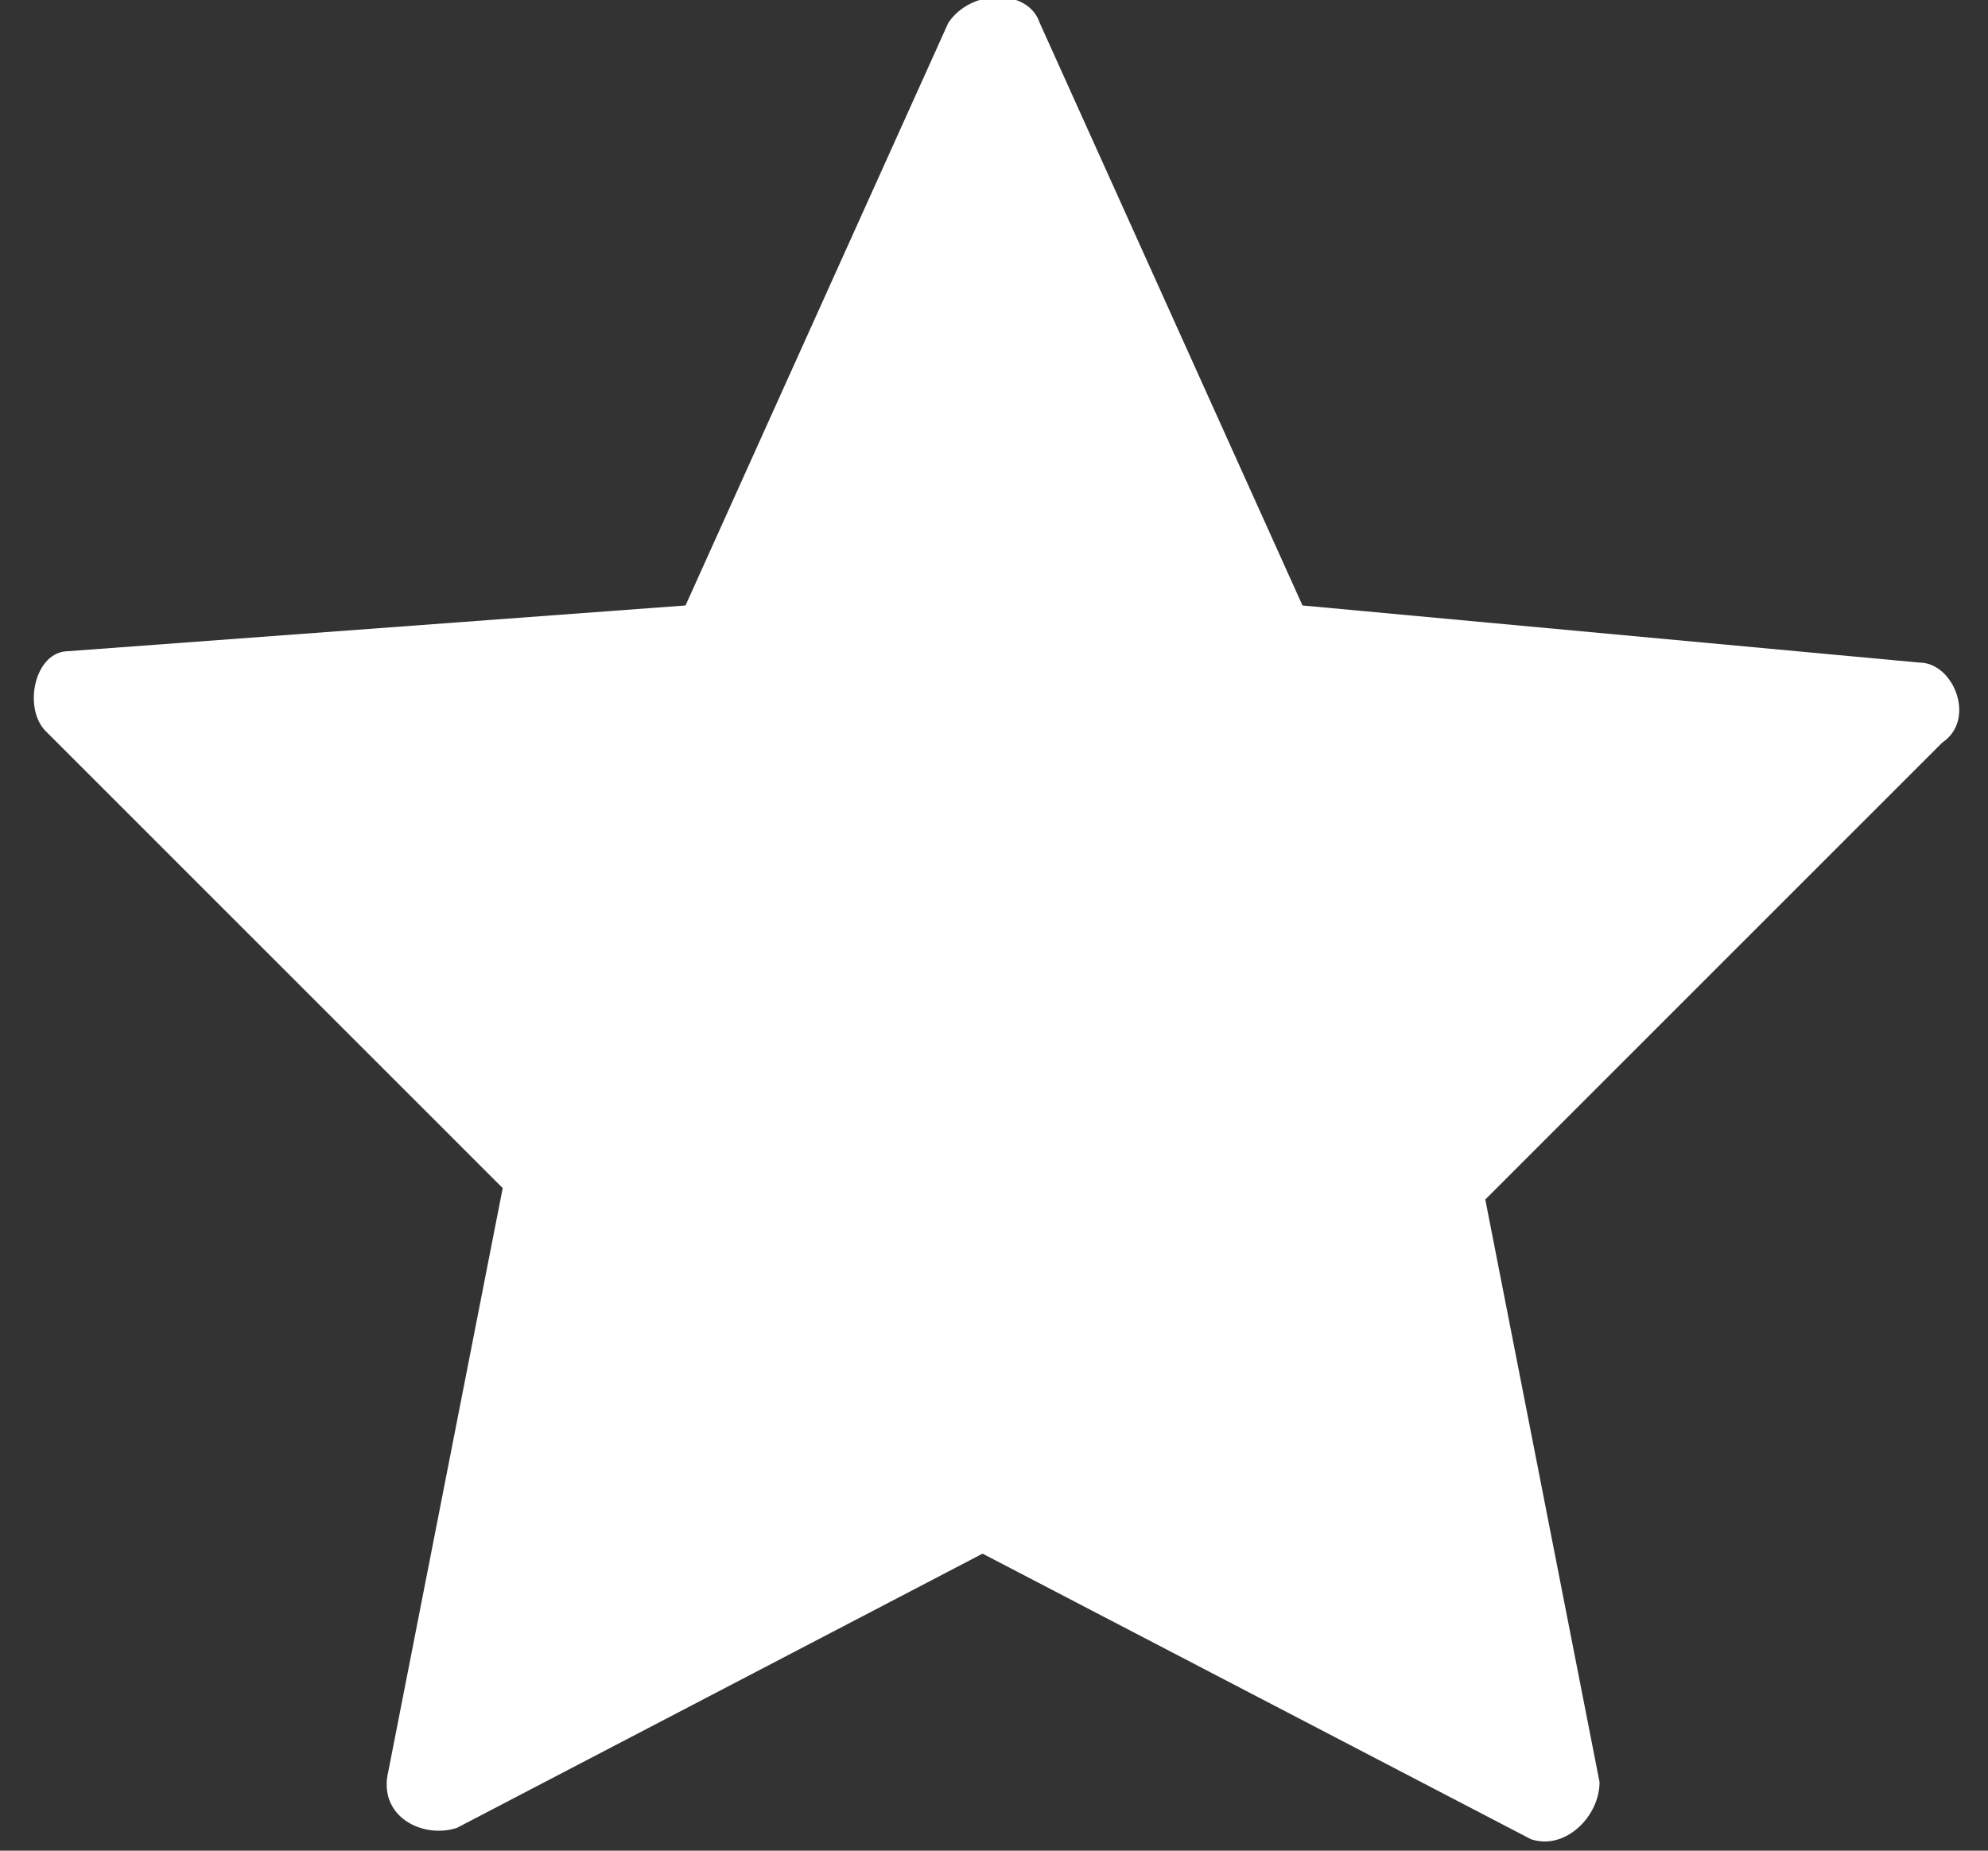 <?xml version="1.0" encoding="utf-8"?>
<!-- Generator: Adobe Illustrator 26.2.1, SVG Export Plug-In . SVG Version: 6.00 Build 0)  -->
<svg version="1.1" id="Layer_1_1646904348722" xmlns="http://www.w3.org/2000/svg" xmlns:xlink="http://www.w3.org/1999/xlink"
	 x="0px" y="0px" viewBox="0 0 17.4 16.2" style="enable-background:new 0 0 17.4 16.2;" xml:space="preserve">
<rect x="0" y="0" width="17.4" height="16.2" fill="#333333" stroke="none"/>
<style type="text/css">
	.st0{fill:#FFFFFF;}
</style>
<g transform="translate(1, 1)">
	<g>
		<path vector-effect="non-scaling-stroke" class="st0" d="M8.1-0.8l2.3,5.1l5.4,0.5c0.3,0,0.5,0.5,0.2,0.7l-4,4l1,5.1
			c0,0.3-0.3,0.6-0.6,0.5l-4.8-2.5L3,15c-0.3,0.1-0.7-0.1-0.6-0.5l1-5.1l-4-4c-0.2-0.2-0.1-0.7,0.2-0.7L5,4.3l2.3-5.1
			C7.5-1.1,8-1.1,8.1-0.8z"/>
	</g>
</g>
</svg>
